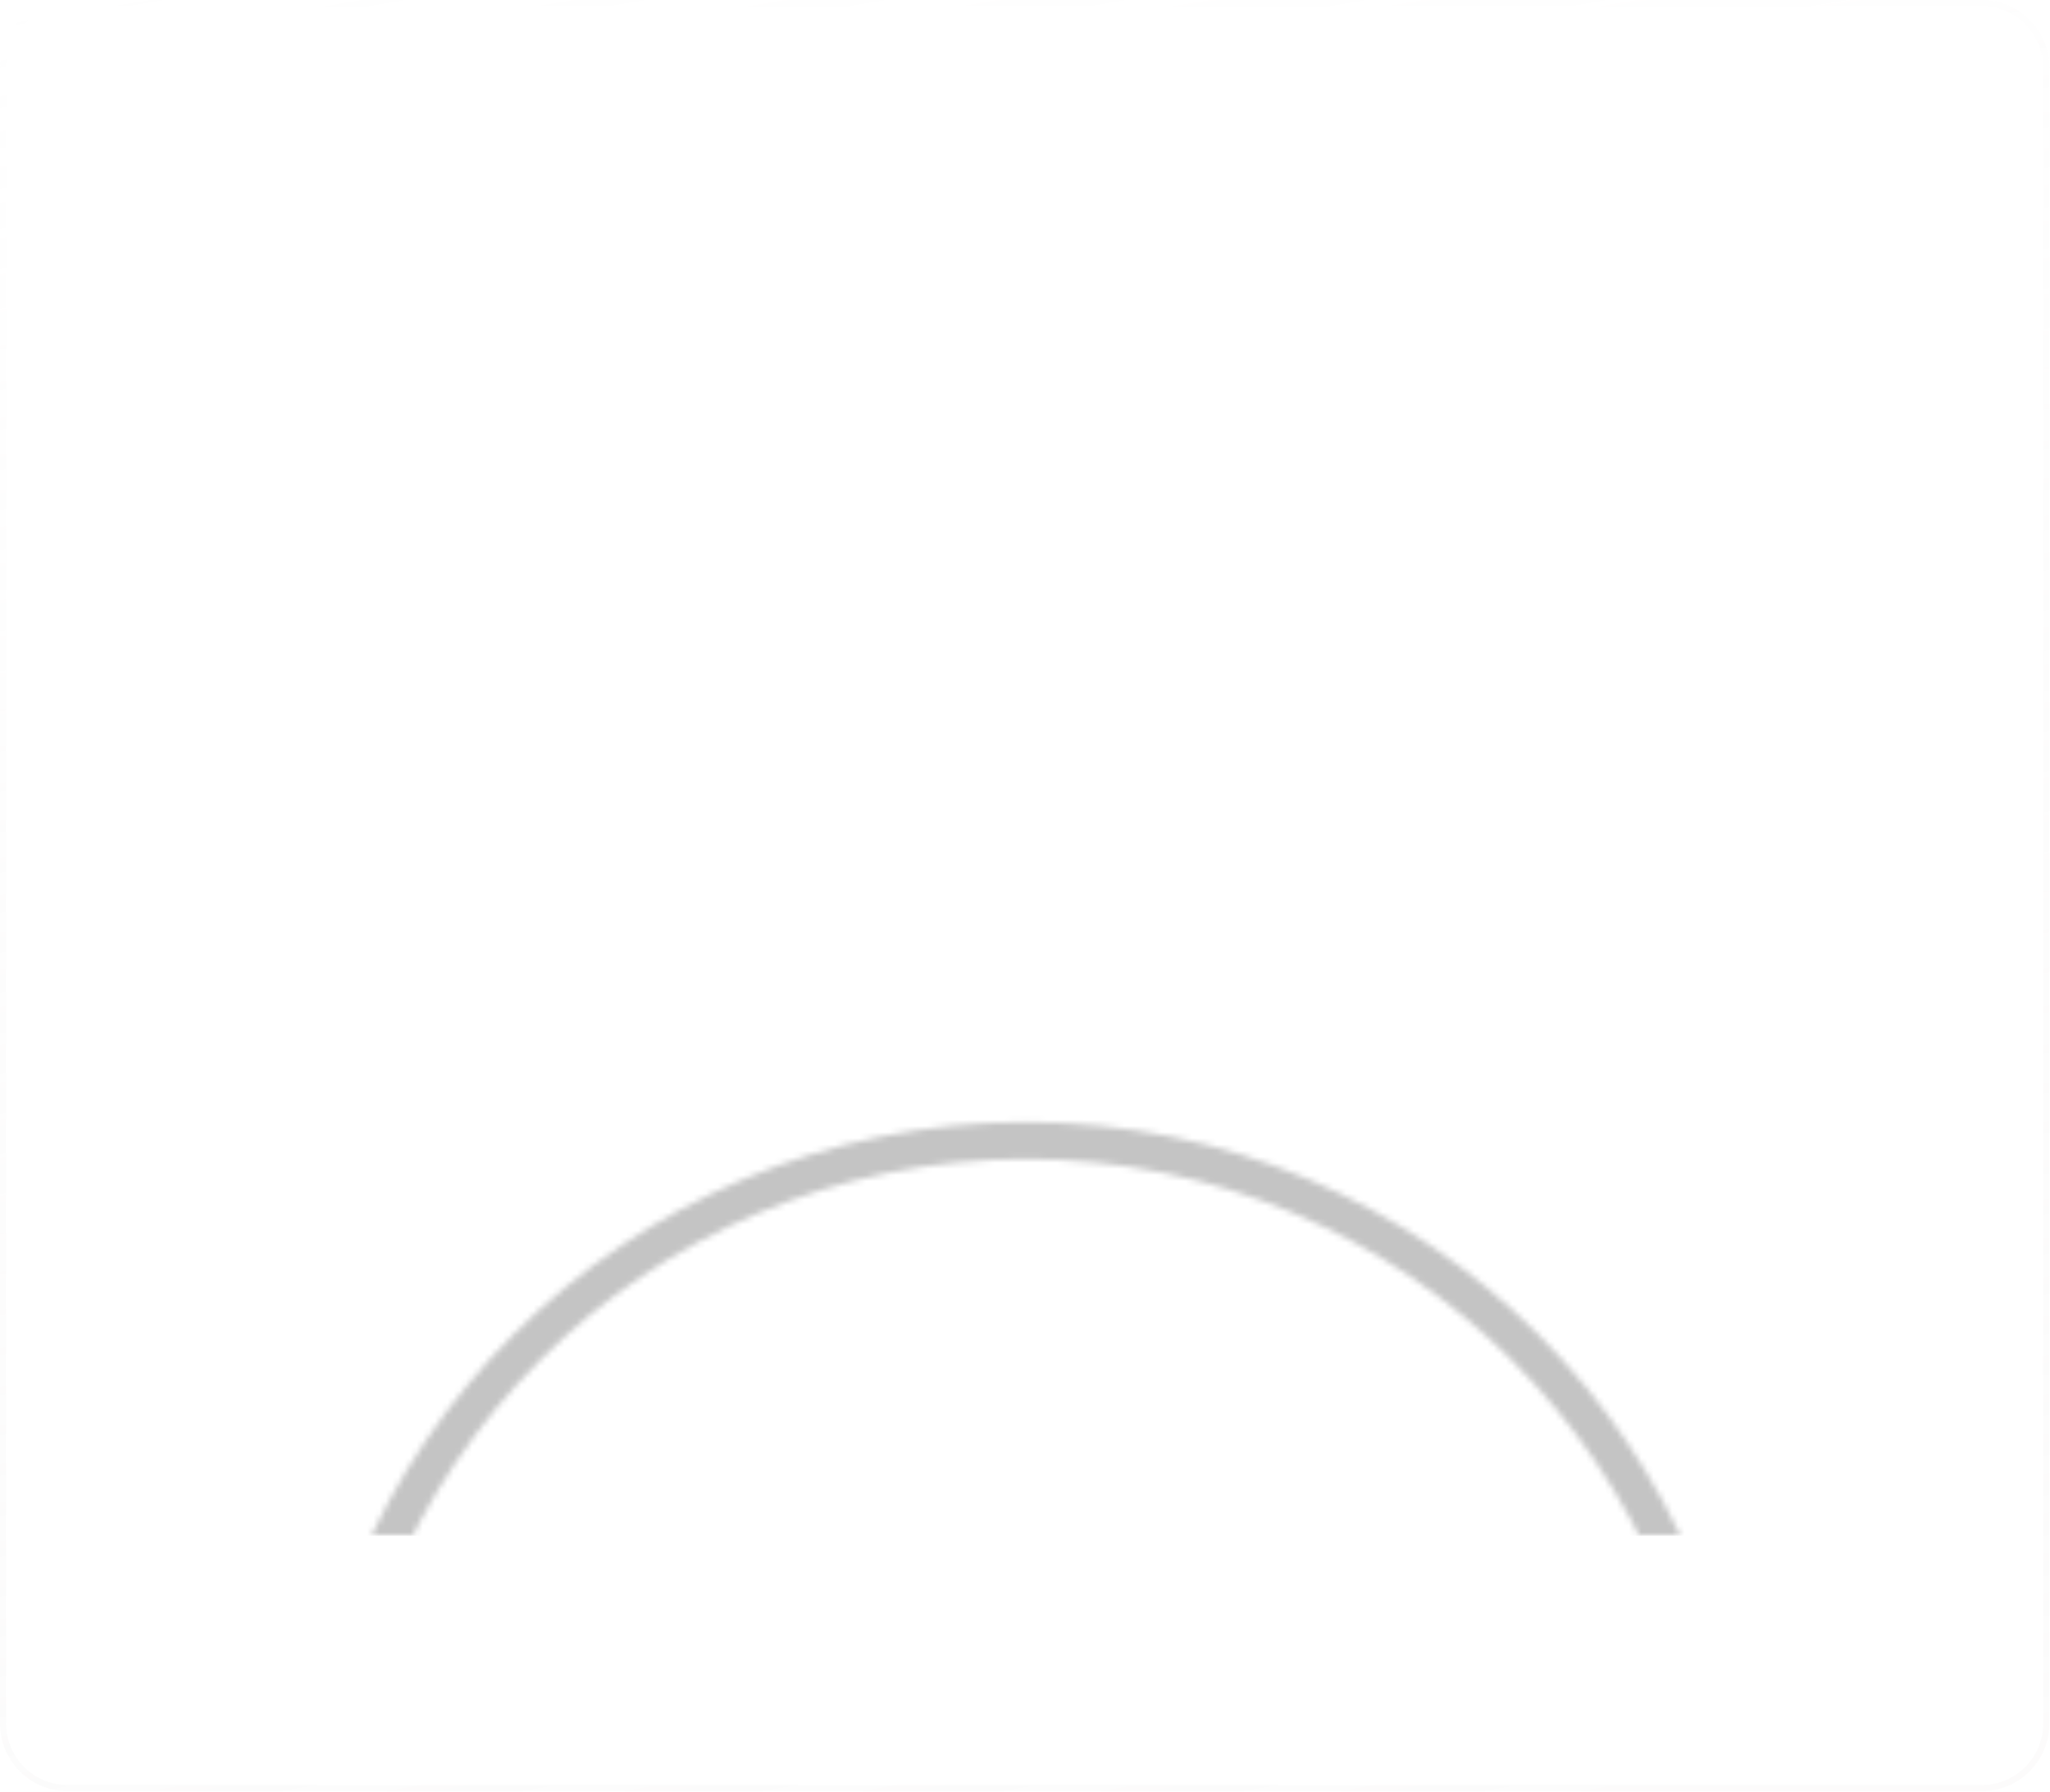 <?xml version="1.0" encoding="utf-8"?>
<!-- Generator: Adobe Illustrator 24.2.3, SVG Export Plug-In . SVG Version: 6.00 Build 0)  -->
<svg version="1.1" id="Layer_1" xmlns="http://www.w3.org/2000/svg" xmlns:xlink="http://www.w3.org/1999/xlink" x="0px" y="0px"
	 viewBox="0 0 333.1 291.1" style="enable-background:new 0 0 333.1 291.1;" xml:space="preserve">
<style type="text/css">
	.st0{fill:url(#SVGID_1_);}
	.st1{fill:none;stroke:url(#SVGID_2_);stroke-opacity:0.4;}
	.st2{fill:none;stroke:#FFFFFF;stroke-width:6;}
	.st3{fill:none;filter:url(#Adobe_OpacityMaskFilter);stroke:#FFFFFF;stroke-width:6;}
	.st4{mask:url(#mask0_1_);}
	.st5{fill:#C4C4C4;}
</style>
<g>
	
		<radialGradient id="SVGID_1_" cx="141.51" cy="234.191" r="1" gradientTransform="matrix(331 289 198.974 -227.891 -93436.844 12474.512)" gradientUnits="userSpaceOnUse">
		<stop  offset="0" style="stop-color:#FFFFFF;stop-opacity:0.4"/>
		<stop  offset="1" style="stop-color:#FFFFFF;stop-opacity:0"/>
	</radialGradient>
	<path class="st0" d="M11,1h311c5.5,0,10,4.5,10,10v269c0,5.5-4.5,10-10,10H11c-5.5,0-10-4.5-10-10V11C1,5.5,5.5,1,11,1z"/>
	
		<linearGradient id="SVGID_2_" gradientUnits="userSpaceOnUse" x1="138.505" y1="440.043" x2="192.757" y2="115.782" gradientTransform="matrix(1 0 0 -1 0 418.083)">
		<stop  offset="0" style="stop-color:#FFFFFF"/>
		<stop  offset="1" style="stop-color:#EEEDED;stop-opacity:0.5"/>
	</linearGradient>
	<path class="st1" d="M11,0.5h311c5.8,0,10.5,4.7,10.5,10.5v269c0,5.8-4.7,10.5-10.5,10.5H11c-5.8,0-10.5-4.7-10.5-10.5V11
		C0.5,5.2,5.2,0.5,11,0.5z"/>
</g>
<path class="st2" d="M208.1,111.5c0,24.1-18.9,43.4-41.9,43.4c-23,0-41.9-19.4-41.9-43.4S143.1,68,166.2,68
	C189.2,68,208.1,87.4,208.1,111.5z"/>
<defs>
	<filter id="Adobe_OpacityMaskFilter" filterUnits="userSpaceOnUse" x="56.2" y="73.4" width="220.3" height="176.1">
		<feColorMatrix  type="matrix" values="1 0 0 0 0  0 1 0 0 0  0 0 1 0 0  0 0 0 1 0"/>
	</filter>
</defs>
<mask maskUnits="userSpaceOnUse" x="56.2" y="73.4" width="220.3" height="176.1" id="mask0_1_">
	<circle class="st3" cx="166.7" cy="300" r="114.7"/>
</mask>
<g class="st4">
	<rect x="56.2" y="73.4" class="st5" width="220.3" height="176.1"/>
</g>
</svg>
